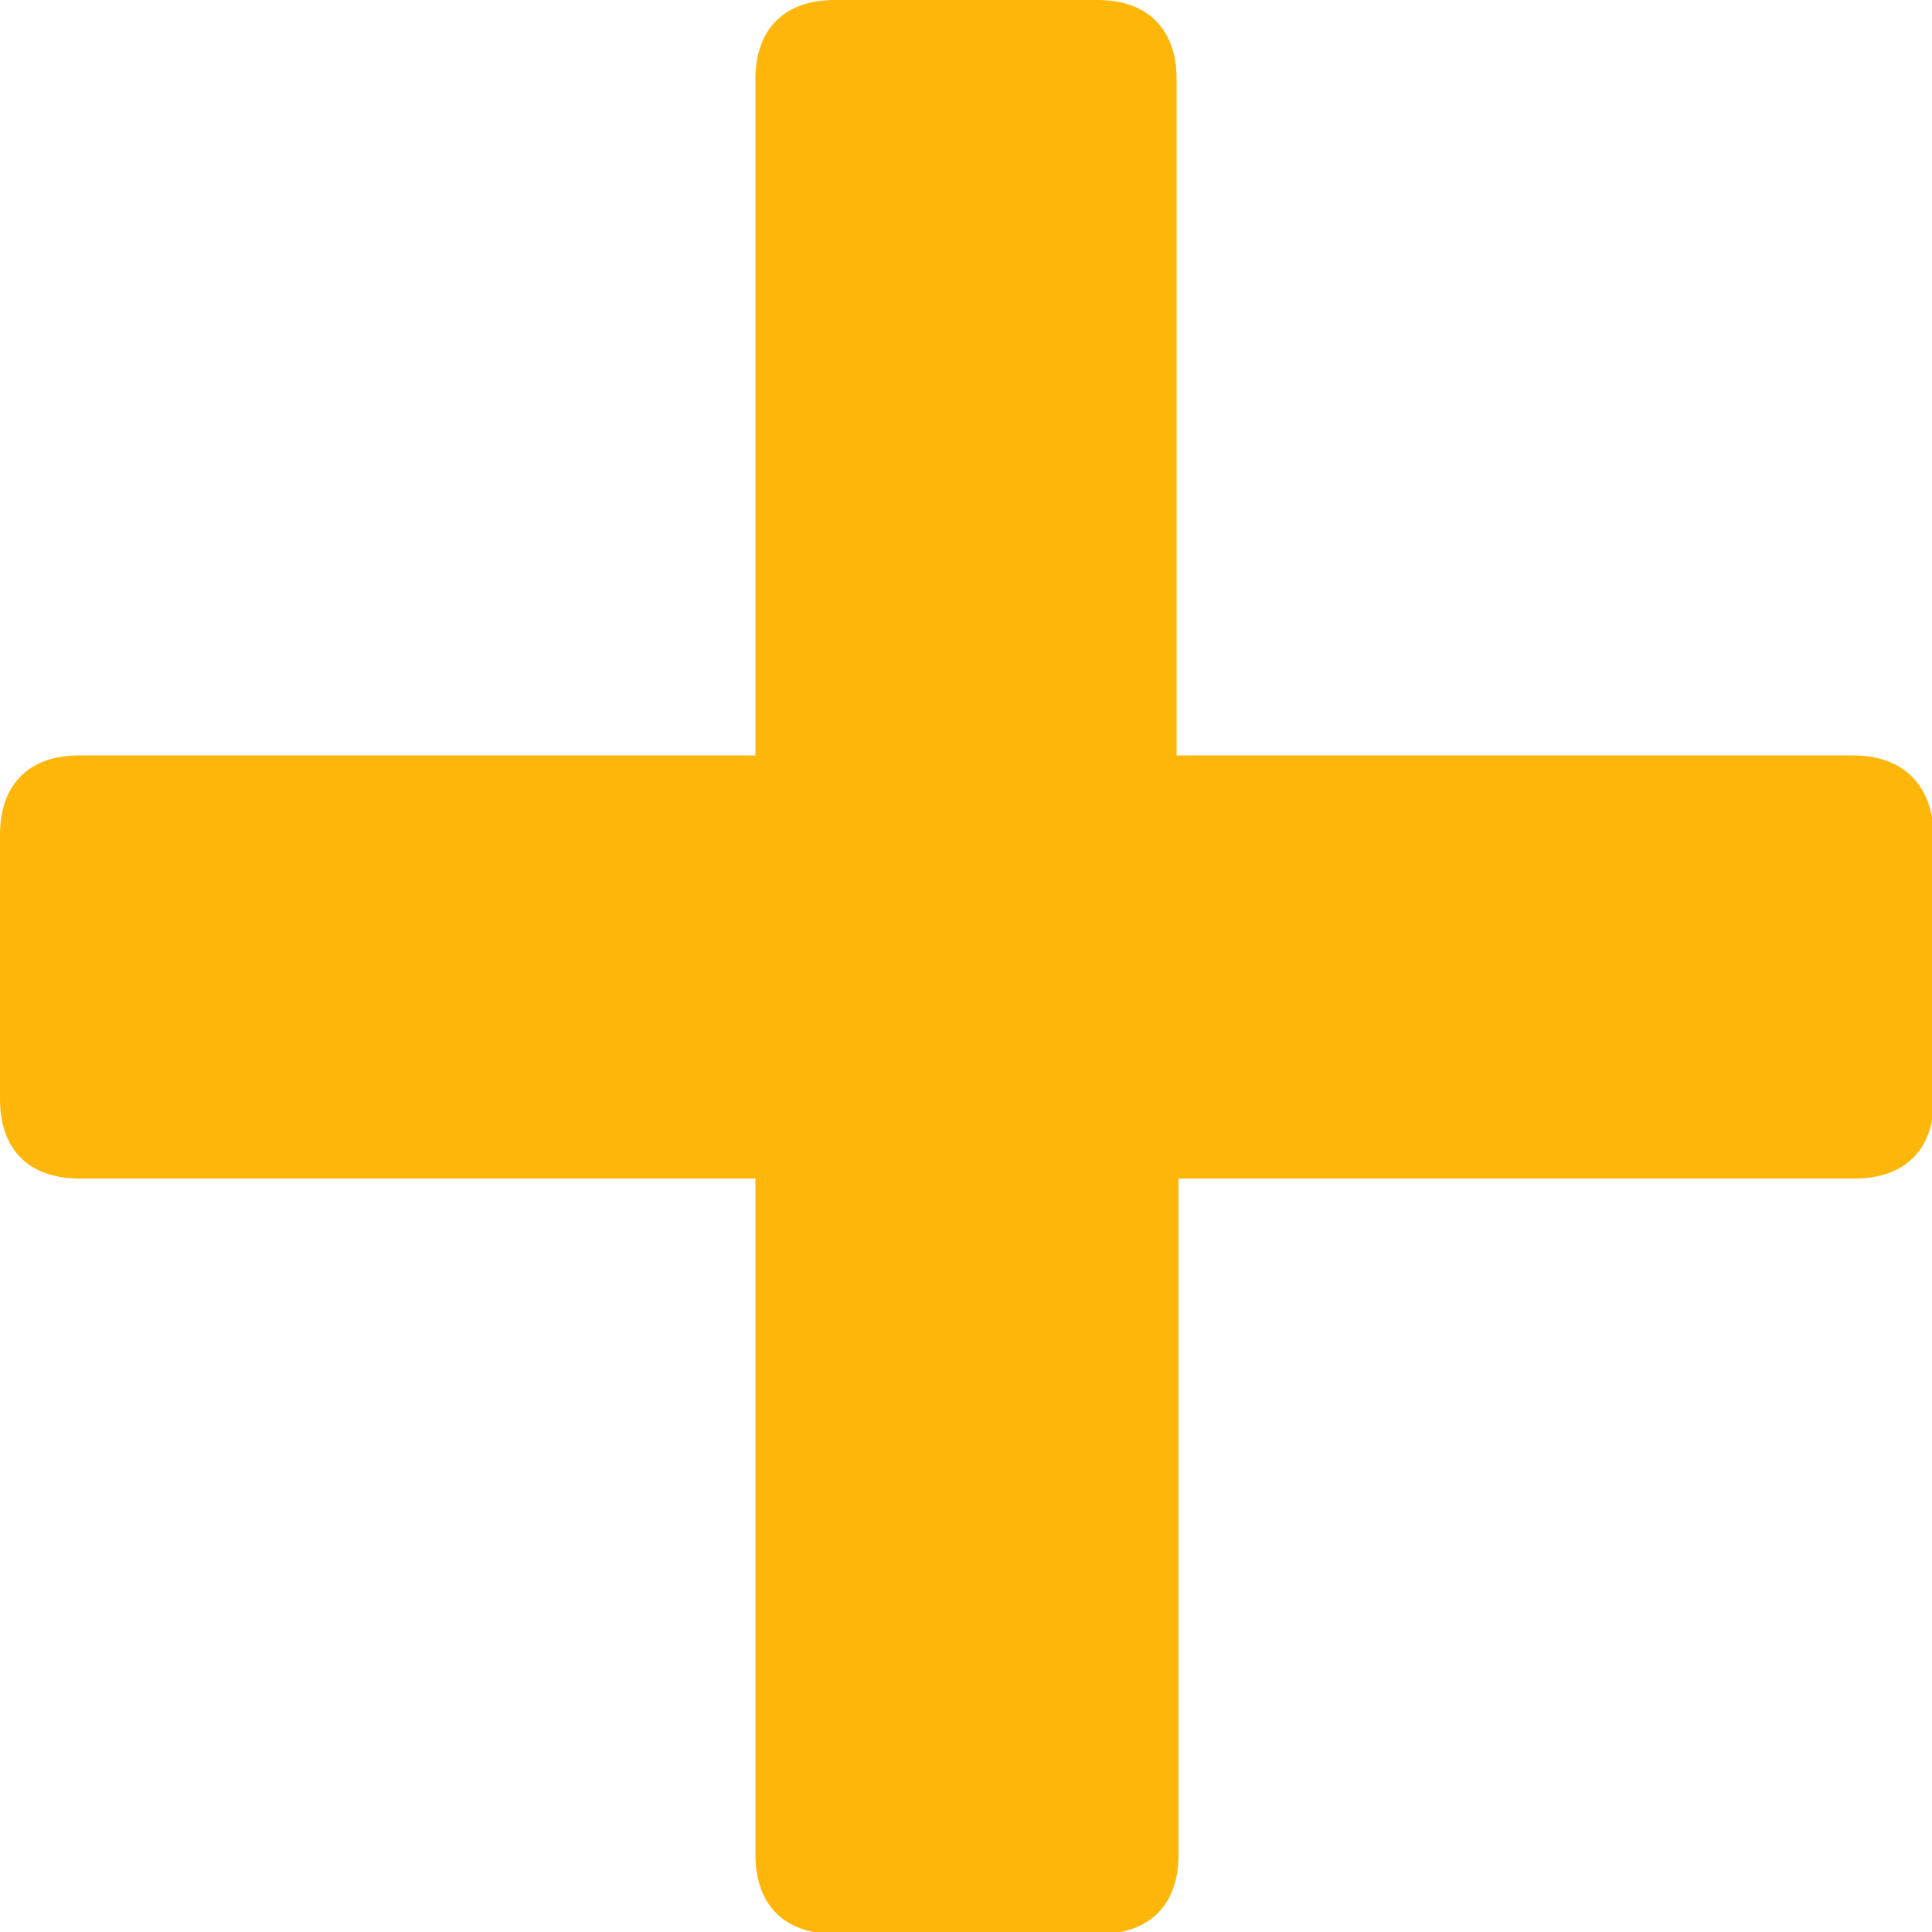 <?xml version="1.0" encoding="utf-8"?>
<!-- Generator: Adobe Illustrator 25.0.0, SVG Export Plug-In . SVG Version: 6.00 Build 0)  -->
<svg version="1.1" id="Ebene_1" xmlns="http://www.w3.org/2000/svg" xmlns:xlink="http://www.w3.org/1999/xlink" x="0px" y="0px"
	 width="100px" height="100px" viewBox="0 0 100 100" style="enable-background:new 0 0 100 100;" xml:space="preserve">
<style type="text/css">
	.st0{fill:#FFB60A;}
</style>
<g>
	<path class="st0" d="M95.9,39.1h-35v-35c0-2.6-1.5-4.1-4.1-4.1H43.2c-2.6,0-4.1,1.5-4.1,4.1v35h-35c-2.6,0-4.1,1.5-4.1,4.1v13.7
		c0,2.6,1.5,4.1,4.1,4.1h35v35c0,2.6,1.5,4.1,4.1,4.1h13.7c2.6,0,4.1-1.5,4.1-4.1v-35h35c2.6,0,4.1-1.5,4.1-4.1V43.2
		C100,40.6,98.5,39.1,95.9,39.1"/>
</g>
</svg>
